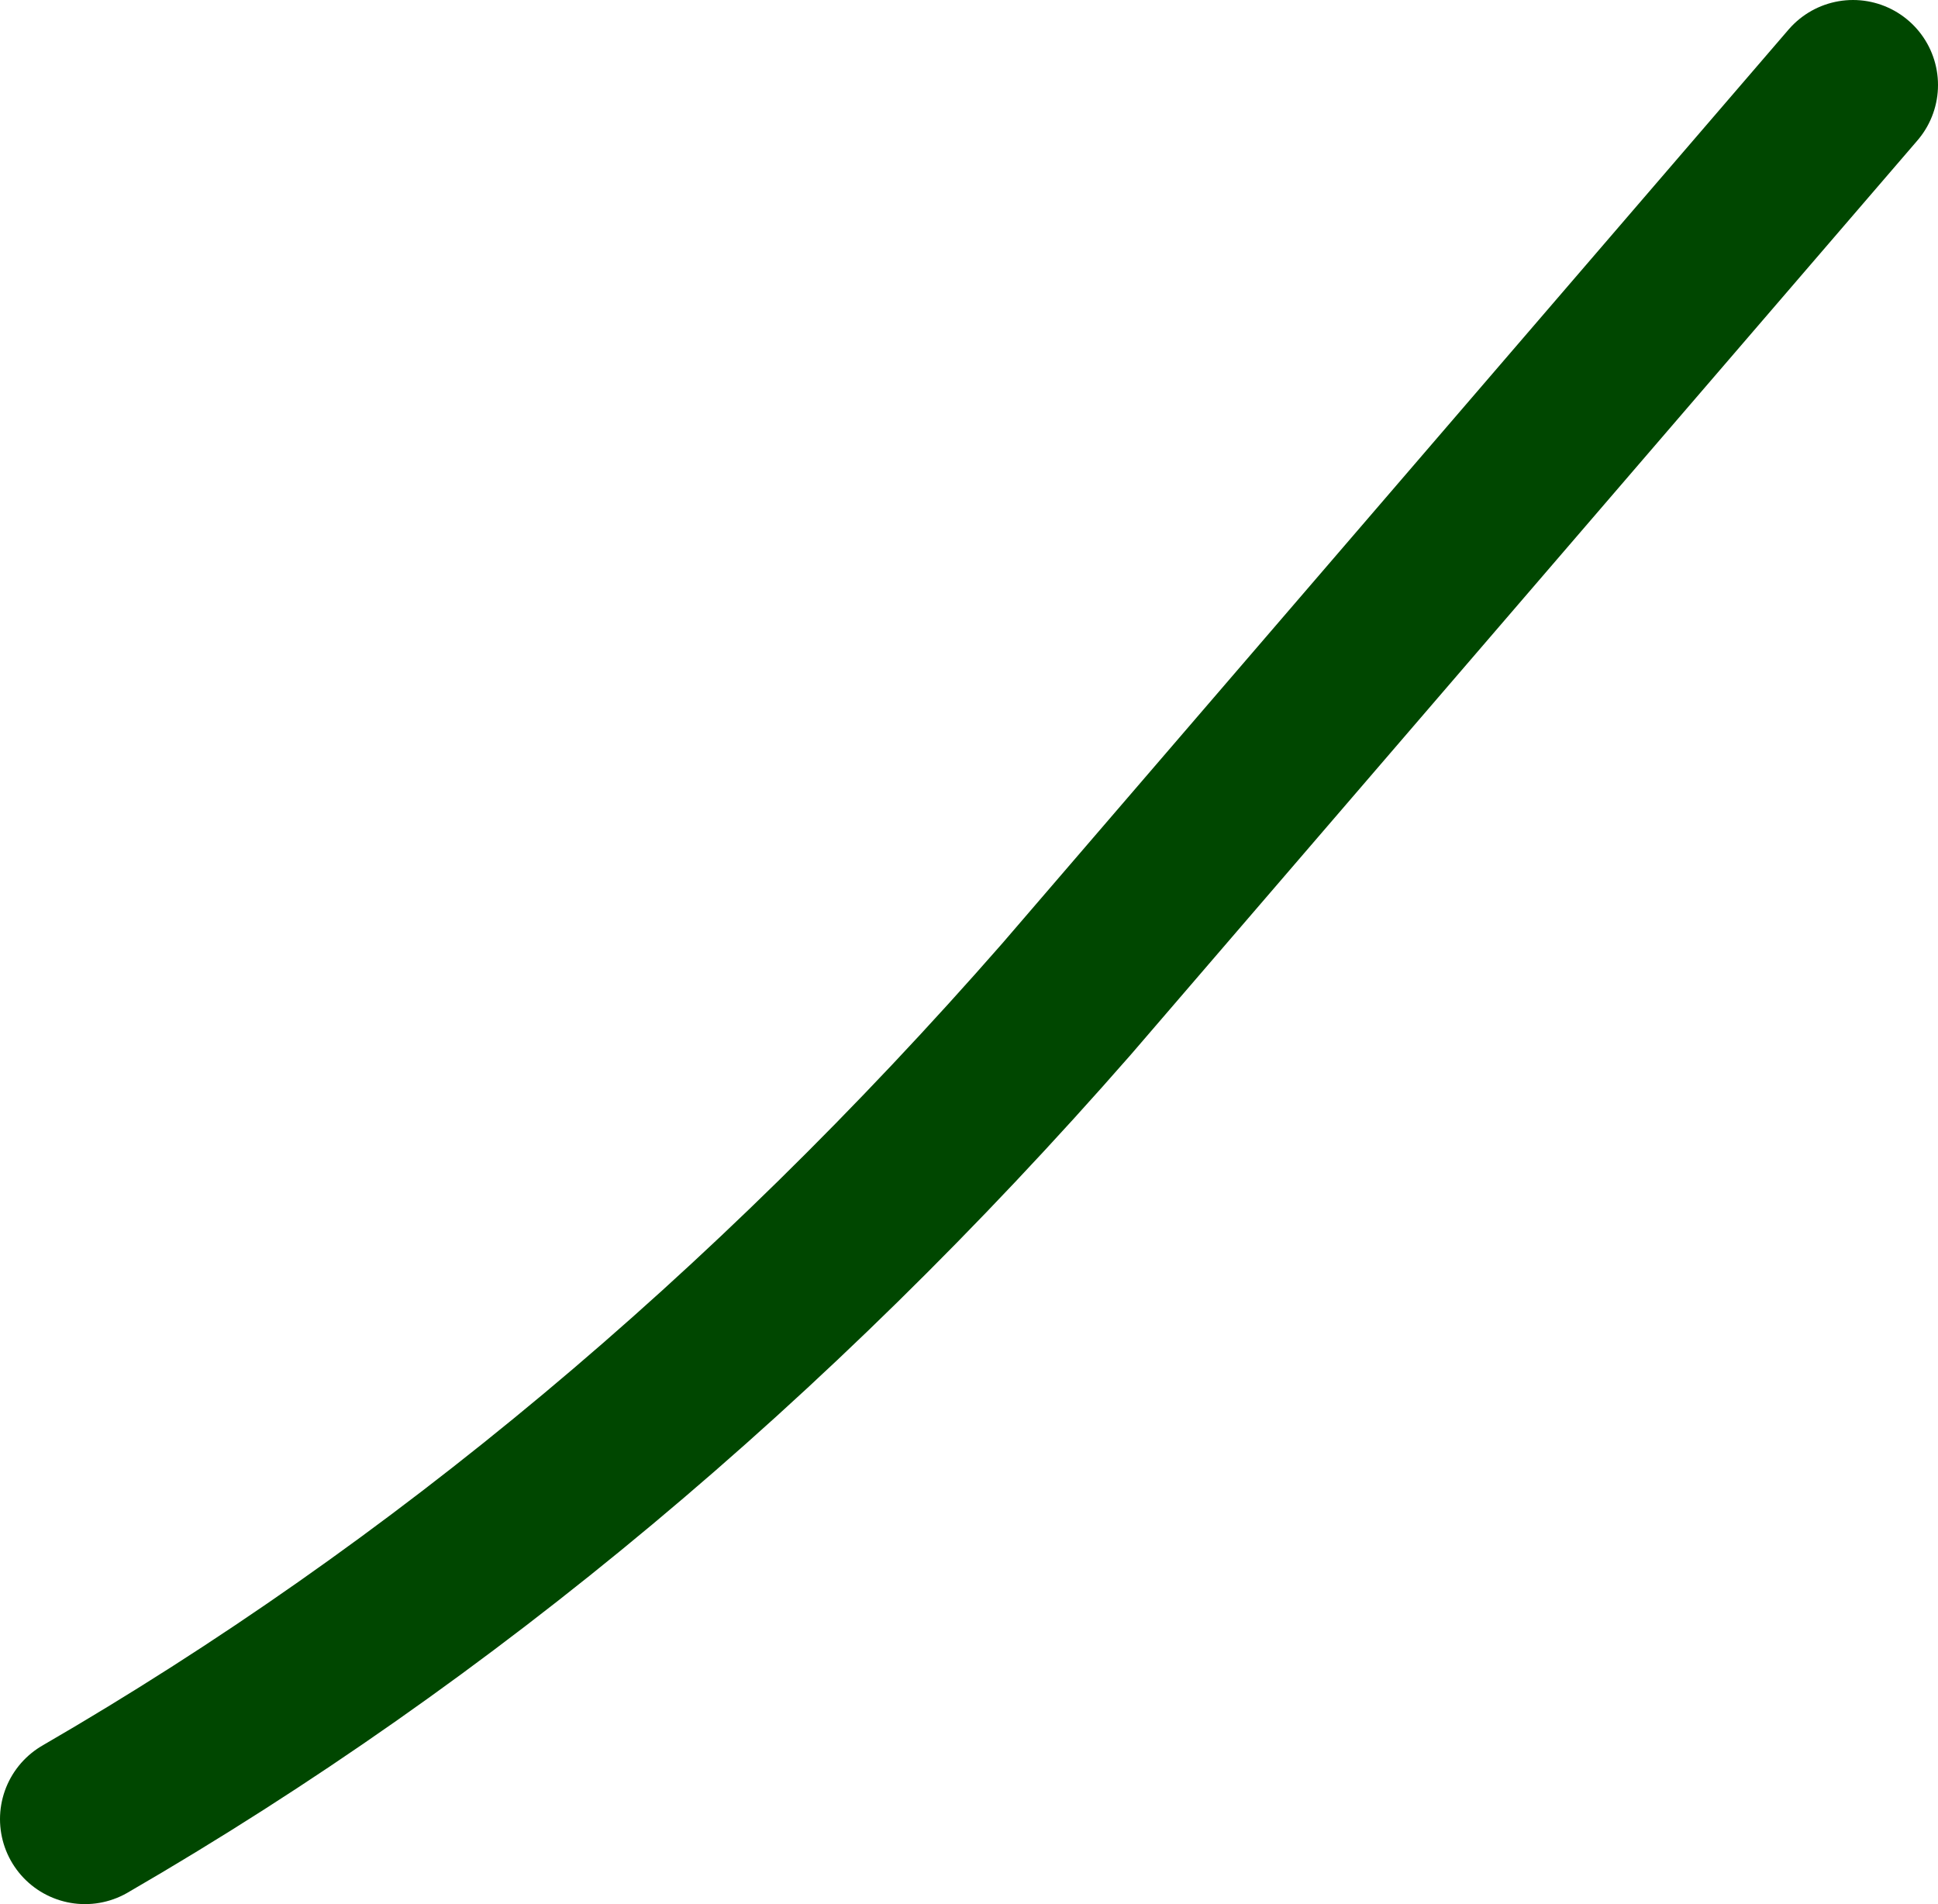 <?xml version="1.0" encoding="UTF-8" standalone="no"?>
<svg xmlns:xlink="http://www.w3.org/1999/xlink" height="22.4px" width="22.8px" xmlns="http://www.w3.org/2000/svg">
  <g transform="matrix(1.0, 0.0, 0.0, 1.0, -308.6, 28.6)">
    <path d="M330.4 -27.6 L321.15 -16.85 Q315.9 -10.85 309.6 -7.2" fill="none" stroke="#004700" stroke-linecap="round" stroke-linejoin="round" stroke-width="2.0"/>
  </g>
</svg>
